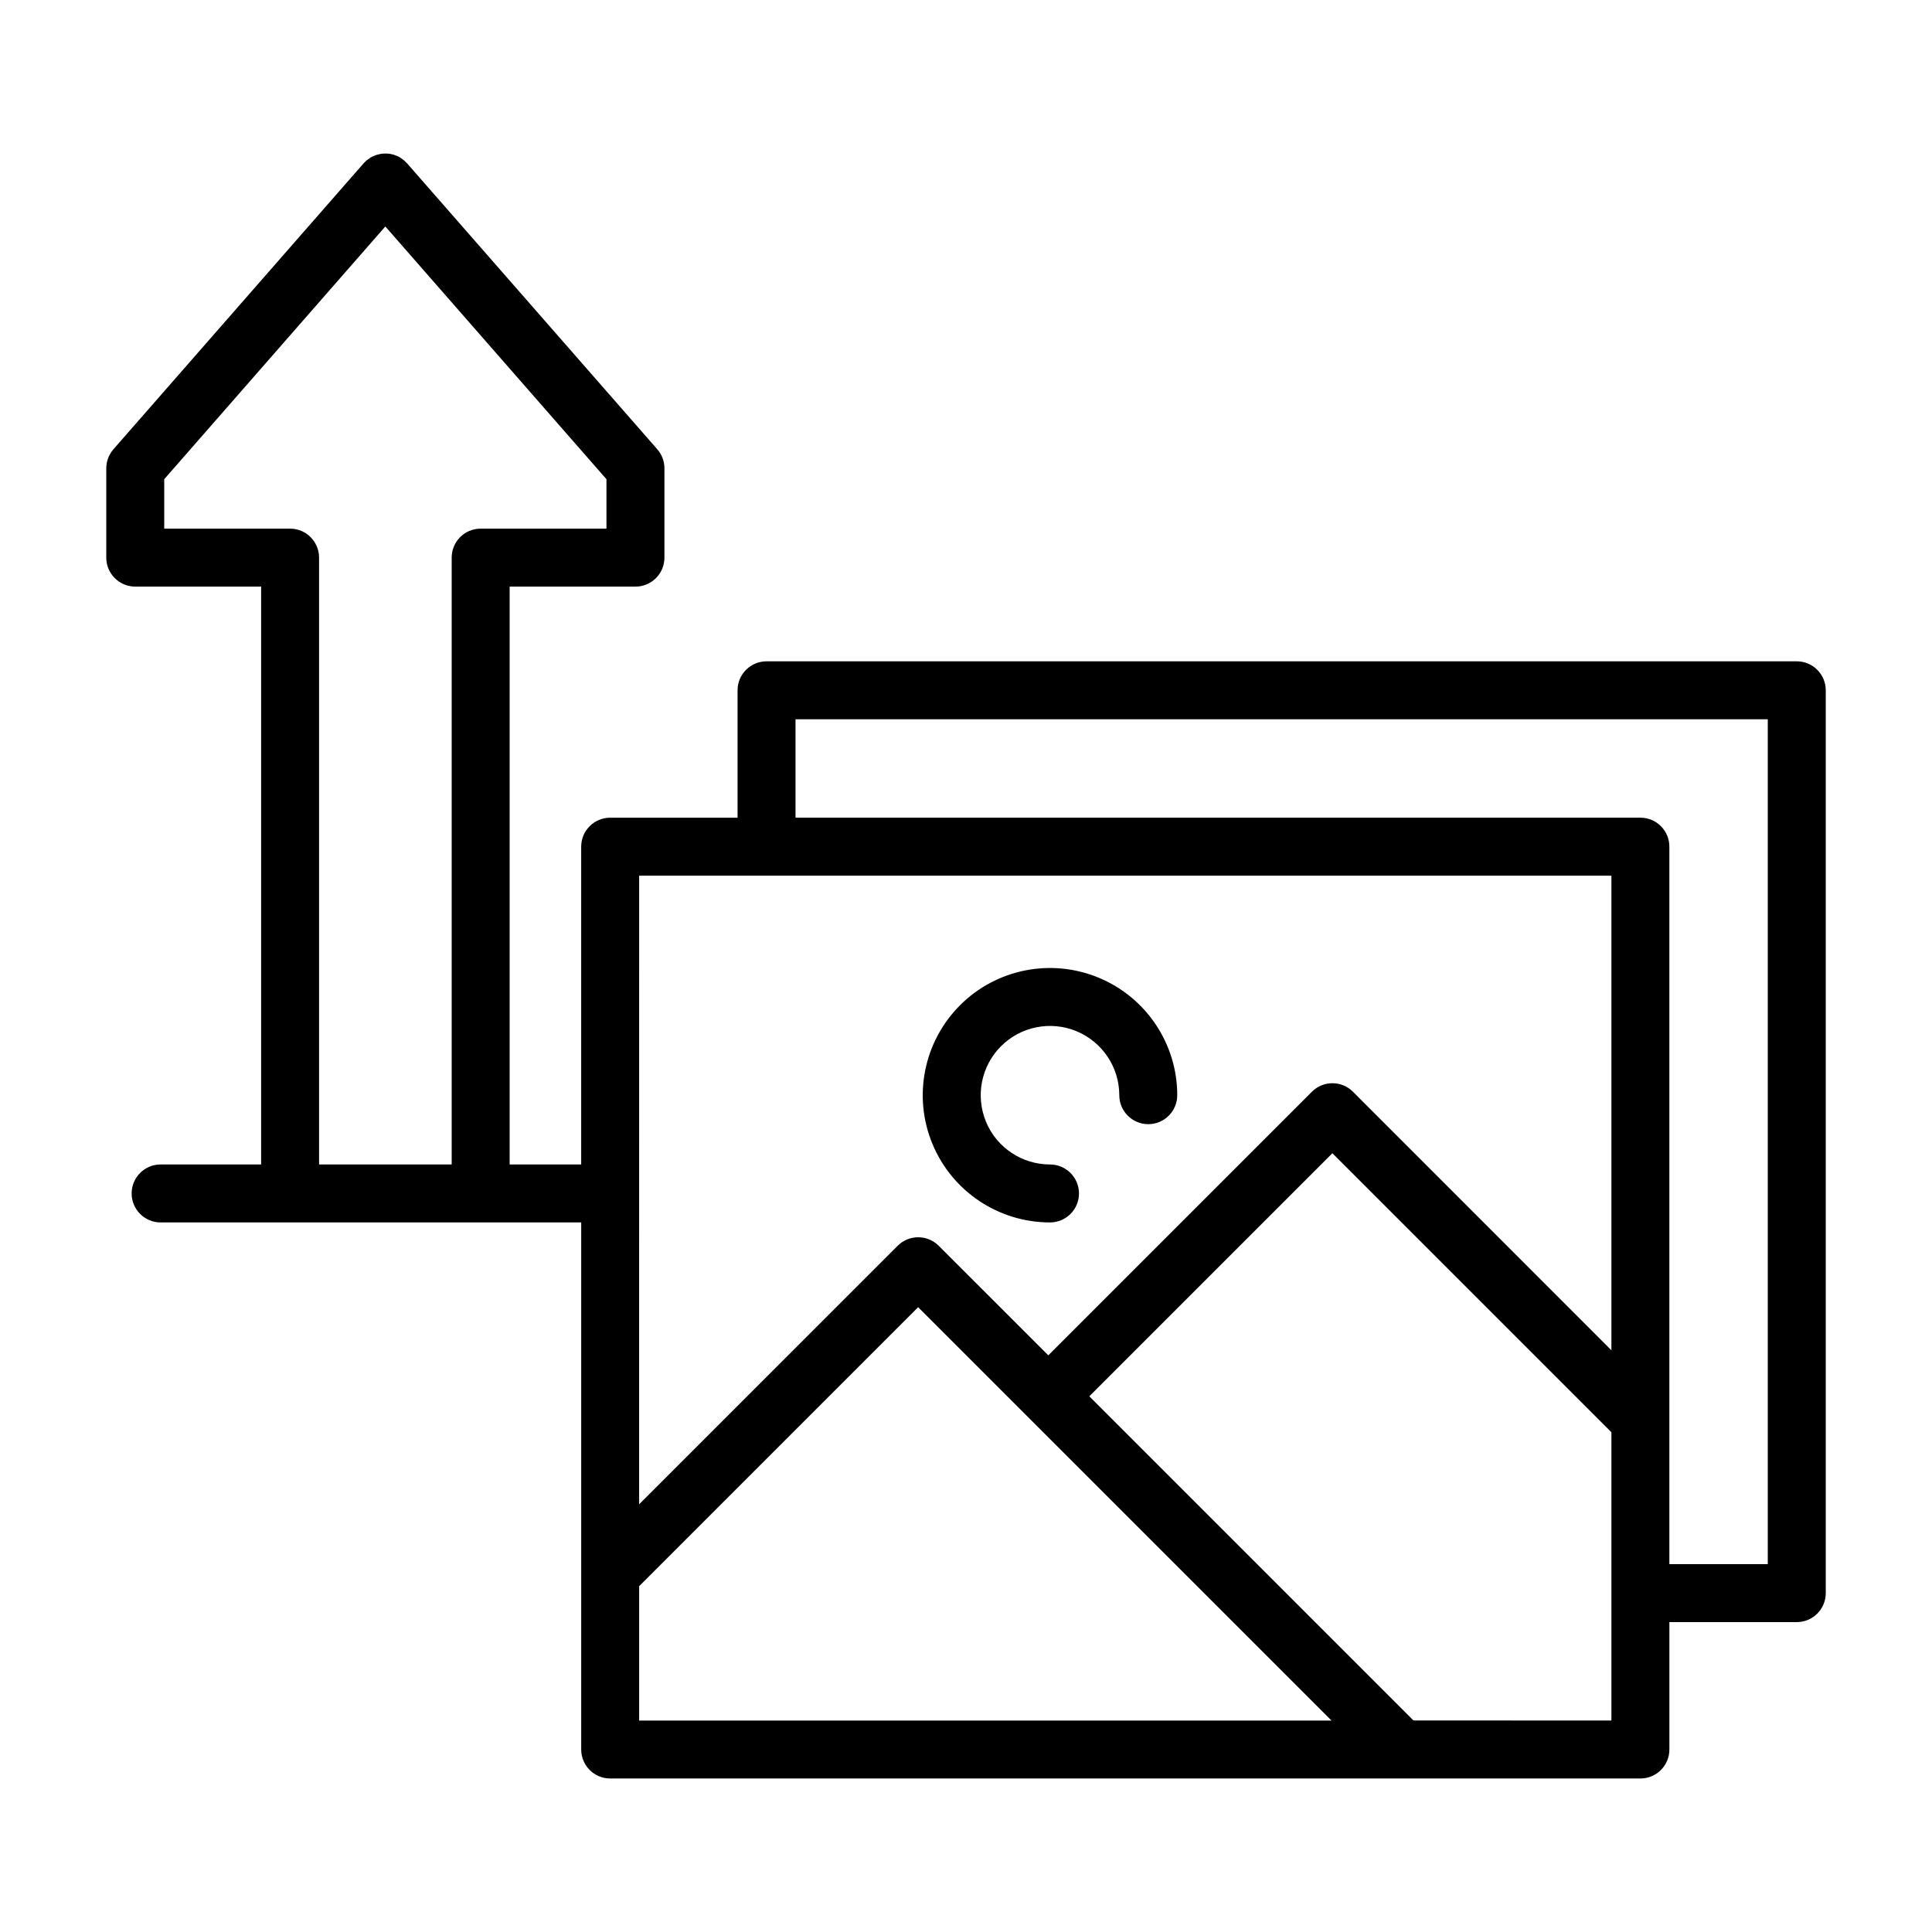 <?xml version="1.0" encoding="UTF-8"?> <svg xmlns="http://www.w3.org/2000/svg" viewBox="0 0 100.00 100.00" data-guides="{&quot;vertical&quot;:[],&quot;horizontal&quot;:[]}"><defs><radialGradient id="tSvgGradientfd7352cc79" x1="-5949.5" x2="-5949.5" y1="-4949" y2="-4950" cx="0.5" cy="0.5" r="1"><stop offset="0" stop-color="hsl(0,0%,0%)" stop-opacity="1" transform="translate(-5950, -4950)"></stop><stop offset="1" stop-color="hsl(216.504,85.07%,39.41%)" stop-opacity="1" transform="translate(-5950, -4950)"></stop></radialGradient><radialGradient id="tSvgGradient1542a72367e" x1="-5949.5" x2="-5949.5" y1="-4949" y2="-4950" cx="0.5" cy="0.5" r="1"><stop offset="0" stop-color="hsl(0,0%,0%)" stop-opacity="1" transform="translate(-5950, -4950)"></stop><stop offset="1" stop-color="hsl(216.504,85.07%,39.41%)" stop-opacity="1" transform="translate(-5950, -4950)"></stop></radialGradient><linearGradient id="tSvgGradient6395cee571" x1="49.69" x2="59.004" y1="52.032" y2="61.344" gradientUnits="userSpaceOnUse"><stop offset="0" stop-color="hsl(212.184,100%,56.86%)" stop-opacity="1" transform="translate(-5950, -4950)"></stop><stop offset="1" stop-color="hsl(216.504,85.07%,39.41%)" stop-opacity="1" transform="translate(-5950, -4950)"></stop></linearGradient><linearGradient id="tSvgGradient94360795c5" x1="18.535" x2="81.467" y1="20.264" y2="79.737" gradientUnits="userSpaceOnUse"><stop offset="0" stop-color="hsl(212.184,100%,56.86%)" stop-opacity="1" transform="translate(-5950, -4950)"></stop><stop offset="1" stop-color="hsl(216.504,85.07%,39.41%)" stop-opacity="1" transform="translate(-5950, -4950)"></stop></linearGradient></defs><path fill="url(#tSvgGradientfd7352cc79)" stroke="url(#tSvgGradient6395cee571)" fill-opacity="1" stroke-width="0" stroke-opacity="1" alignment-baseline="baseline" baseline-shift="baseline" color="rgb(51, 51, 51)" fill-rule="evenodd" id="tSvg1247f9183b3" title="Path 1" d="M54.348 63.273C55.176 63.273 55.848 62.601 55.848 61.773C55.848 60.945 55.176 60.273 54.348 60.273C52.899 60.273 51.59 59.402 51.035 58.062C50.481 56.722 50.785 55.179 51.813 54.152C52.836 53.129 54.379 52.82 55.719 53.375C57.059 53.933 57.934 55.238 57.934 56.687C57.934 57.515 58.606 58.187 59.434 58.187C60.262 58.187 60.934 57.515 60.934 56.687C60.934 54.027 59.328 51.625 56.867 50.605C54.407 49.586 51.574 50.148 49.692 52.031C47.809 53.914 47.242 56.75 48.262 59.207C49.281 61.668 51.684 63.273 54.348 63.273Z"></path><path fill="url(#tSvgGradient1542a72367e)" stroke="url(#tSvgGradient94360795c5)" fill-opacity="1" stroke-width="0" stroke-opacity="1" alignment-baseline="baseline" baseline-shift="baseline" color="rgb(51, 51, 51)" fill-rule="evenodd" id="tSvgfc416942a6" title="Path 2" d="M93 34.23C75.225 34.23 57.451 34.23 39.676 34.23C38.848 34.23 38.176 34.902 38.176 35.73C38.176 37.928 38.176 40.126 38.176 42.324C35.978 42.324 33.78 42.324 31.582 42.324C30.754 42.324 30.082 42.996 30.082 43.824C30.082 49.307 30.082 54.79 30.082 60.273C28.848 60.273 27.613 60.273 26.379 60.273C26.379 50.303 26.379 40.333 26.379 30.363C28.551 30.363 30.723 30.363 32.895 30.363C32.893 30.363 32.892 30.363 32.891 30.363C33.719 30.363 34.391 29.691 34.391 28.863C34.391 27.322 34.391 25.782 34.391 24.242C34.391 23.878 34.262 23.527 34.02 23.253C29.705 18.322 25.39 13.391 21.075 8.46C21.051 8.437 21.028 8.418 21.004 8.394C20.981 8.371 20.961 8.343 20.934 8.32C20.907 8.296 20.907 8.3 20.895 8.293C20.895 8.291 20.895 8.29 20.895 8.289C20.848 8.253 20.805 8.218 20.758 8.187C20.723 8.164 20.684 8.14 20.649 8.117C20.61 8.097 20.547 8.07 20.5 8.05C20.499 8.052 20.498 8.053 20.497 8.054C20.457 8.035 20.419 8.019 20.375 8.007C20.325 7.992 20.278 7.984 20.227 7.972C20.18 7.964 20.137 7.953 20.09 7.949C20.09 7.95 20.09 7.951 20.09 7.953C19.993 7.945 19.899 7.945 19.801 7.953C19.754 7.953 19.711 7.968 19.665 7.976C19.618 7.984 19.563 7.996 19.516 8.011C19.516 8.01 19.516 8.009 19.516 8.007C19.473 8.019 19.434 8.035 19.391 8.054C19.344 8.074 19.294 8.093 19.247 8.117C19.207 8.136 19.172 8.164 19.133 8.187C19.086 8.218 19.044 8.253 18.997 8.289C18.985 8.3 18.969 8.304 18.957 8.316C18.946 8.328 18.911 8.367 18.887 8.39C18.864 8.414 18.836 8.433 18.817 8.457C14.502 13.389 10.187 18.321 5.872 23.253C5.634 23.527 5.501 23.878 5.501 24.242C5.501 25.782 5.501 27.323 5.501 28.863C5.501 29.691 6.173 30.363 7.001 30.363C9.173 30.363 11.345 30.363 13.516 30.363C13.516 40.333 13.516 50.303 13.516 60.273C11.782 60.273 10.048 60.273 8.313 60.273C7.485 60.273 6.813 60.945 6.813 61.773C6.813 62.601 7.485 63.273 8.313 63.273C15.57 63.273 22.827 63.273 30.083 63.273C30.083 72.367 30.083 81.46 30.083 90.554C30.083 91.382 30.755 92.054 31.583 92.054C49.358 92.054 67.133 92.054 84.907 92.054C85.739 92.054 86.407 91.382 86.407 90.554C86.407 88.356 86.407 86.158 86.407 83.96C88.605 83.96 90.803 83.96 93.001 83.96C93.829 83.96 94.501 83.288 94.501 82.46C94.501 66.883 94.501 51.307 94.501 35.73C94.501 34.902 93.829 34.23 93 34.23ZM15.016 27.363C12.844 27.363 10.672 27.363 8.5 27.363C8.5 26.51 8.5 25.657 8.5 24.804C12.315 20.444 16.13 16.083 19.945 11.722C23.76 16.083 27.575 20.444 31.39 24.804C31.39 25.657 31.39 26.51 31.39 27.363C29.22 27.363 27.049 27.363 24.879 27.363C24.047 27.363 23.379 28.035 23.379 28.863C23.379 39.333 23.379 49.803 23.379 60.273C21.091 60.273 18.803 60.273 16.515 60.273C16.515 49.803 16.515 39.333 16.515 28.863C16.515 28.035 15.844 27.363 15.016 27.363ZM33.082 45.324C49.857 45.324 66.631 45.324 83.406 45.324C83.406 53.513 83.406 61.701 83.406 69.89C78.946 65.429 74.487 60.968 70.027 56.507C69.441 55.921 68.492 55.921 67.906 56.507C63.358 61.055 58.809 65.603 54.261 70.152C52.369 68.261 50.477 66.371 48.585 64.48C47.999 63.894 47.05 63.894 46.464 64.48C42.003 68.941 37.542 73.402 33.081 77.863C33.081 67.016 33.082 56.17 33.082 45.324ZM33.082 82.101C37.896 77.287 42.709 72.474 47.523 67.66C54.655 74.791 61.786 81.923 68.918 89.055C56.973 89.055 45.027 89.055 33.082 89.055C33.082 86.737 33.082 84.419 33.082 82.101ZM73.16 89.05C67.568 83.458 61.975 77.865 56.383 72.273C60.577 68.079 64.771 63.885 68.965 59.691C73.779 64.505 78.592 69.318 83.406 74.132C83.406 79.106 83.406 84.08 83.406 89.054C79.991 89.053 76.575 89.051 73.16 89.05ZM91.5 80.96C89.802 80.96 88.104 80.96 86.406 80.96C86.406 68.581 86.406 56.202 86.406 43.823C86.406 42.995 85.738 42.323 84.906 42.323C70.329 42.323 55.753 42.323 41.176 42.323C41.176 40.625 41.176 38.927 41.176 37.229C57.951 37.229 74.725 37.229 91.5 37.229C91.5 51.806 91.5 66.383 91.5 80.96Z"></path></svg> 